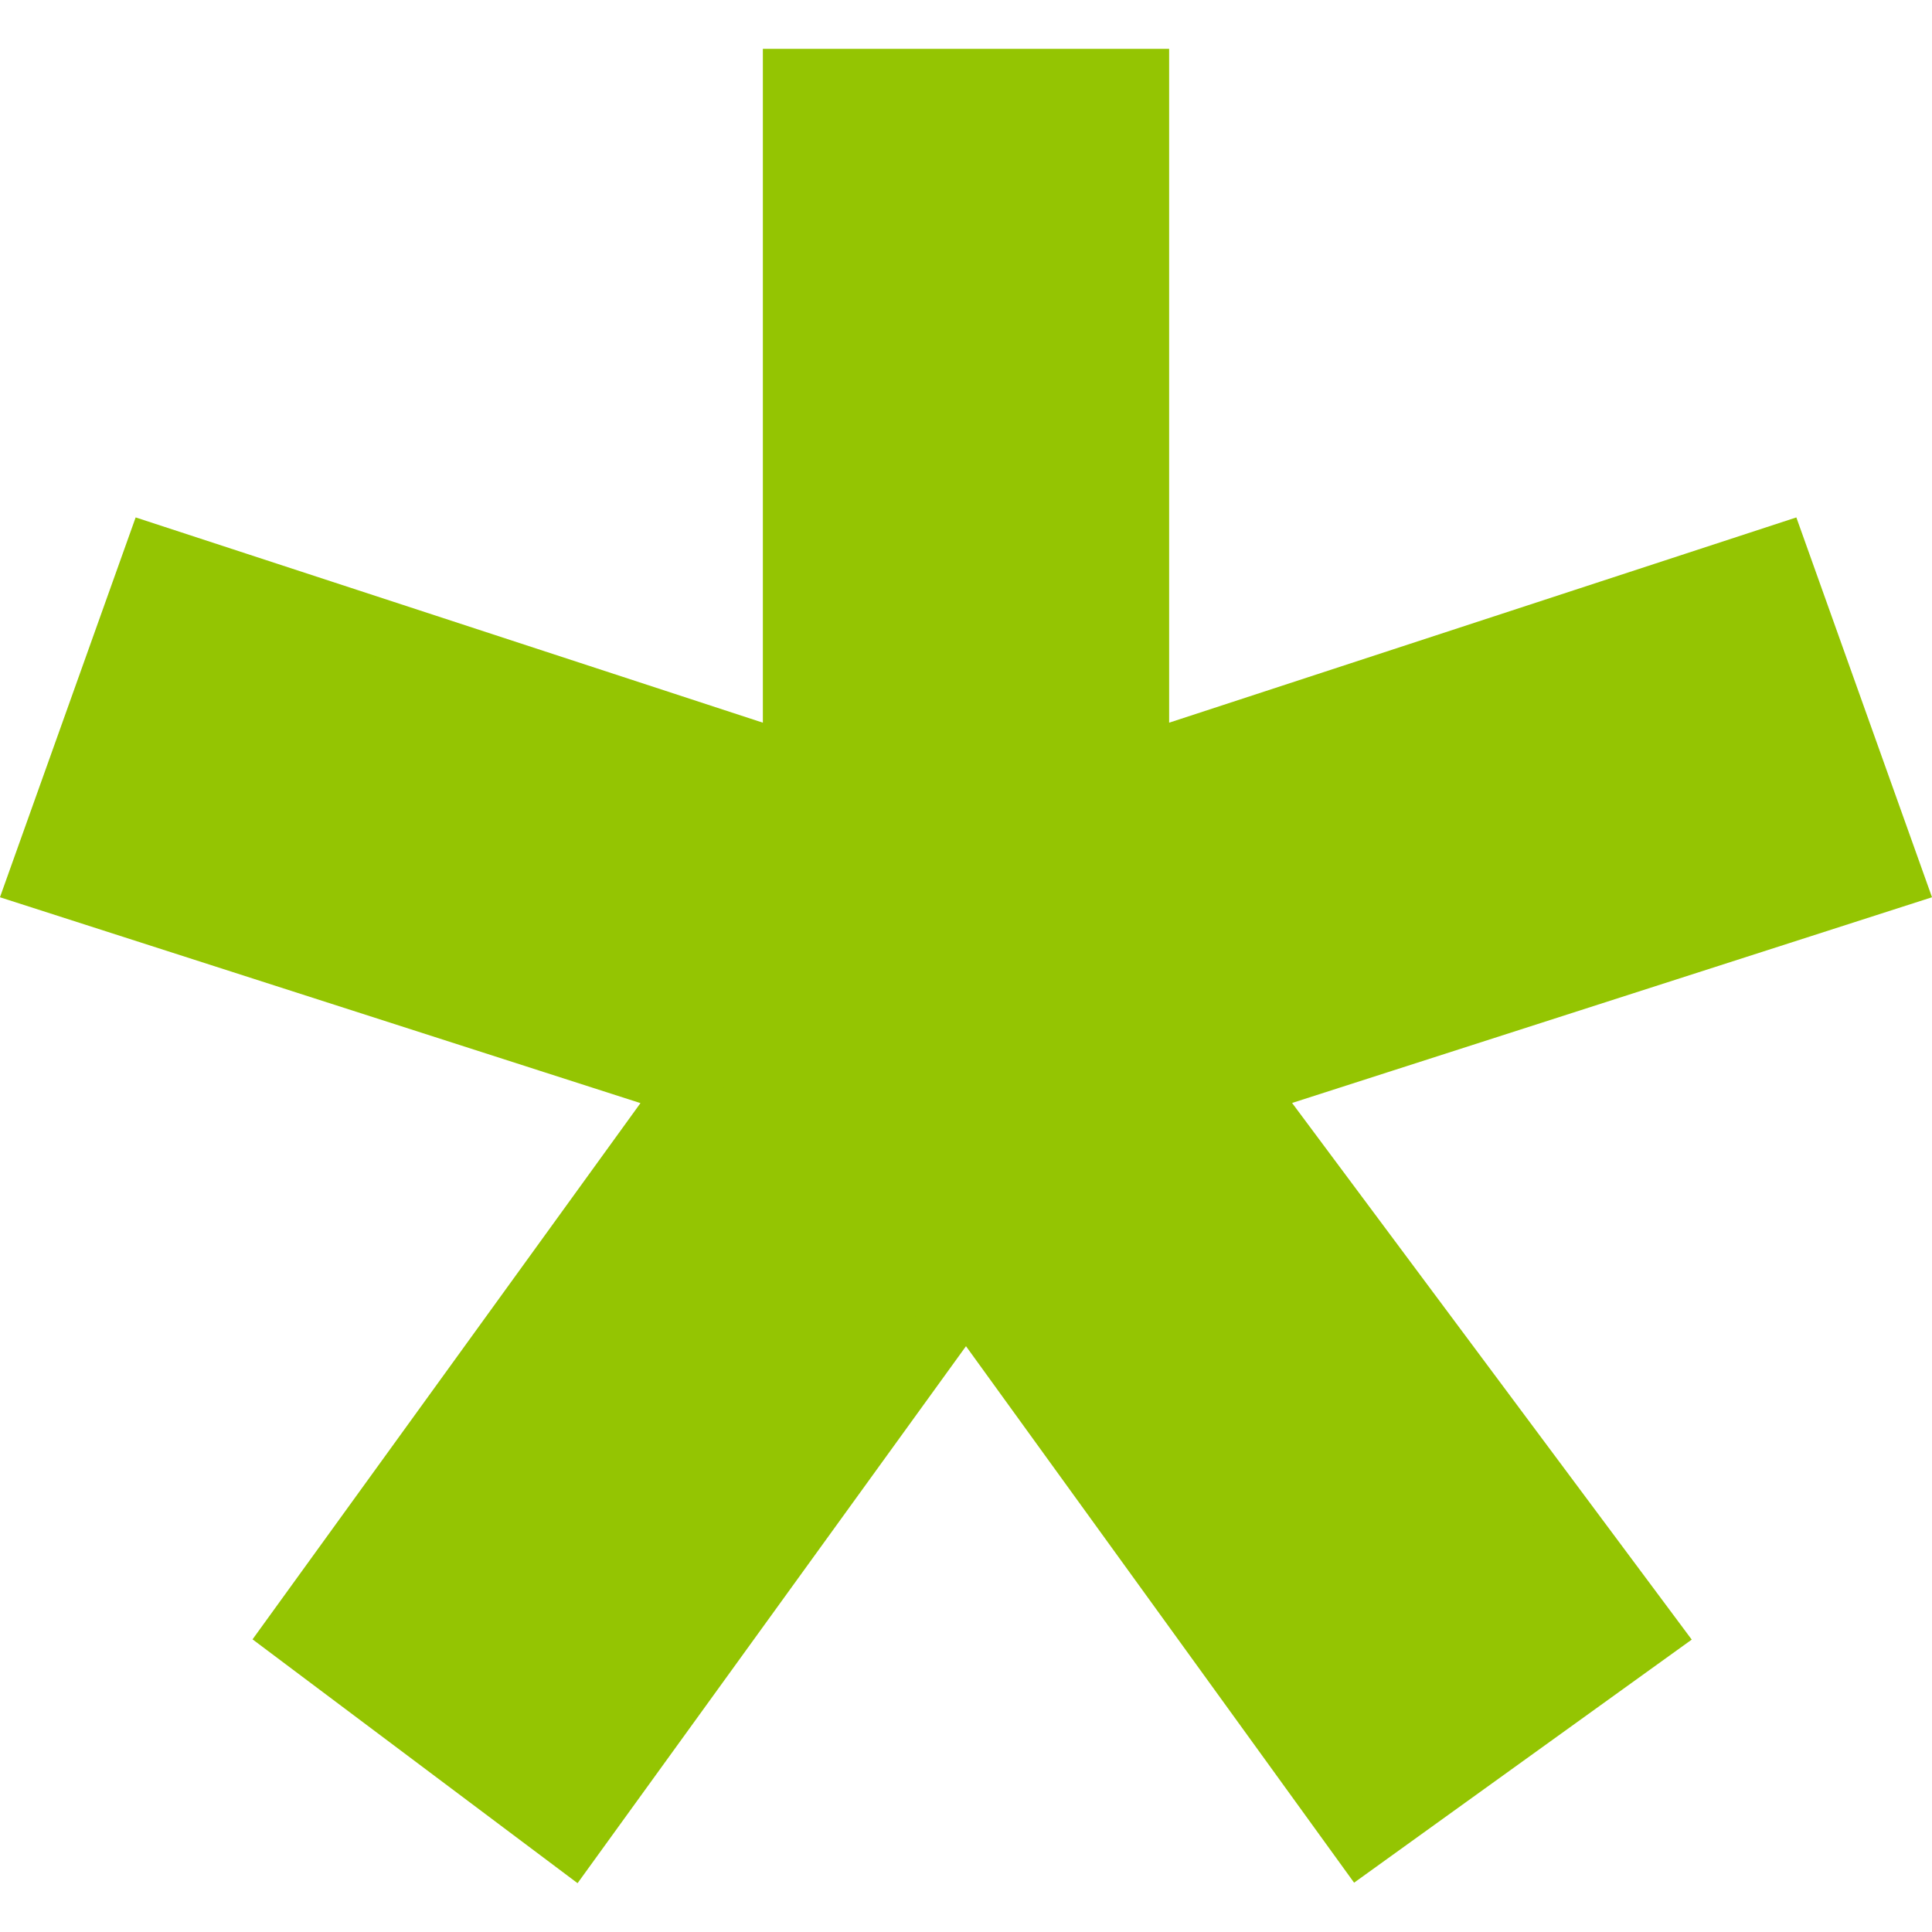 <svg xmlns="http://www.w3.org/2000/svg" width="229.557" height="229.557" viewBox="0 0 60.737 60.737"><path stroke-miterlimit="10" d="M59.561 27.627L55.912 17.41l-20.07 6.568V2.448H24.895v21.53L4.825 17.41l-3.65 10.217 20.436 6.568-12.407 17.15 8.758 6.57 12.406-17.151 12.407 17.15 9.123-6.568-12.772-17.15z" fill="#94c502" stroke="#94c502" stroke-width="1.825"/></svg>